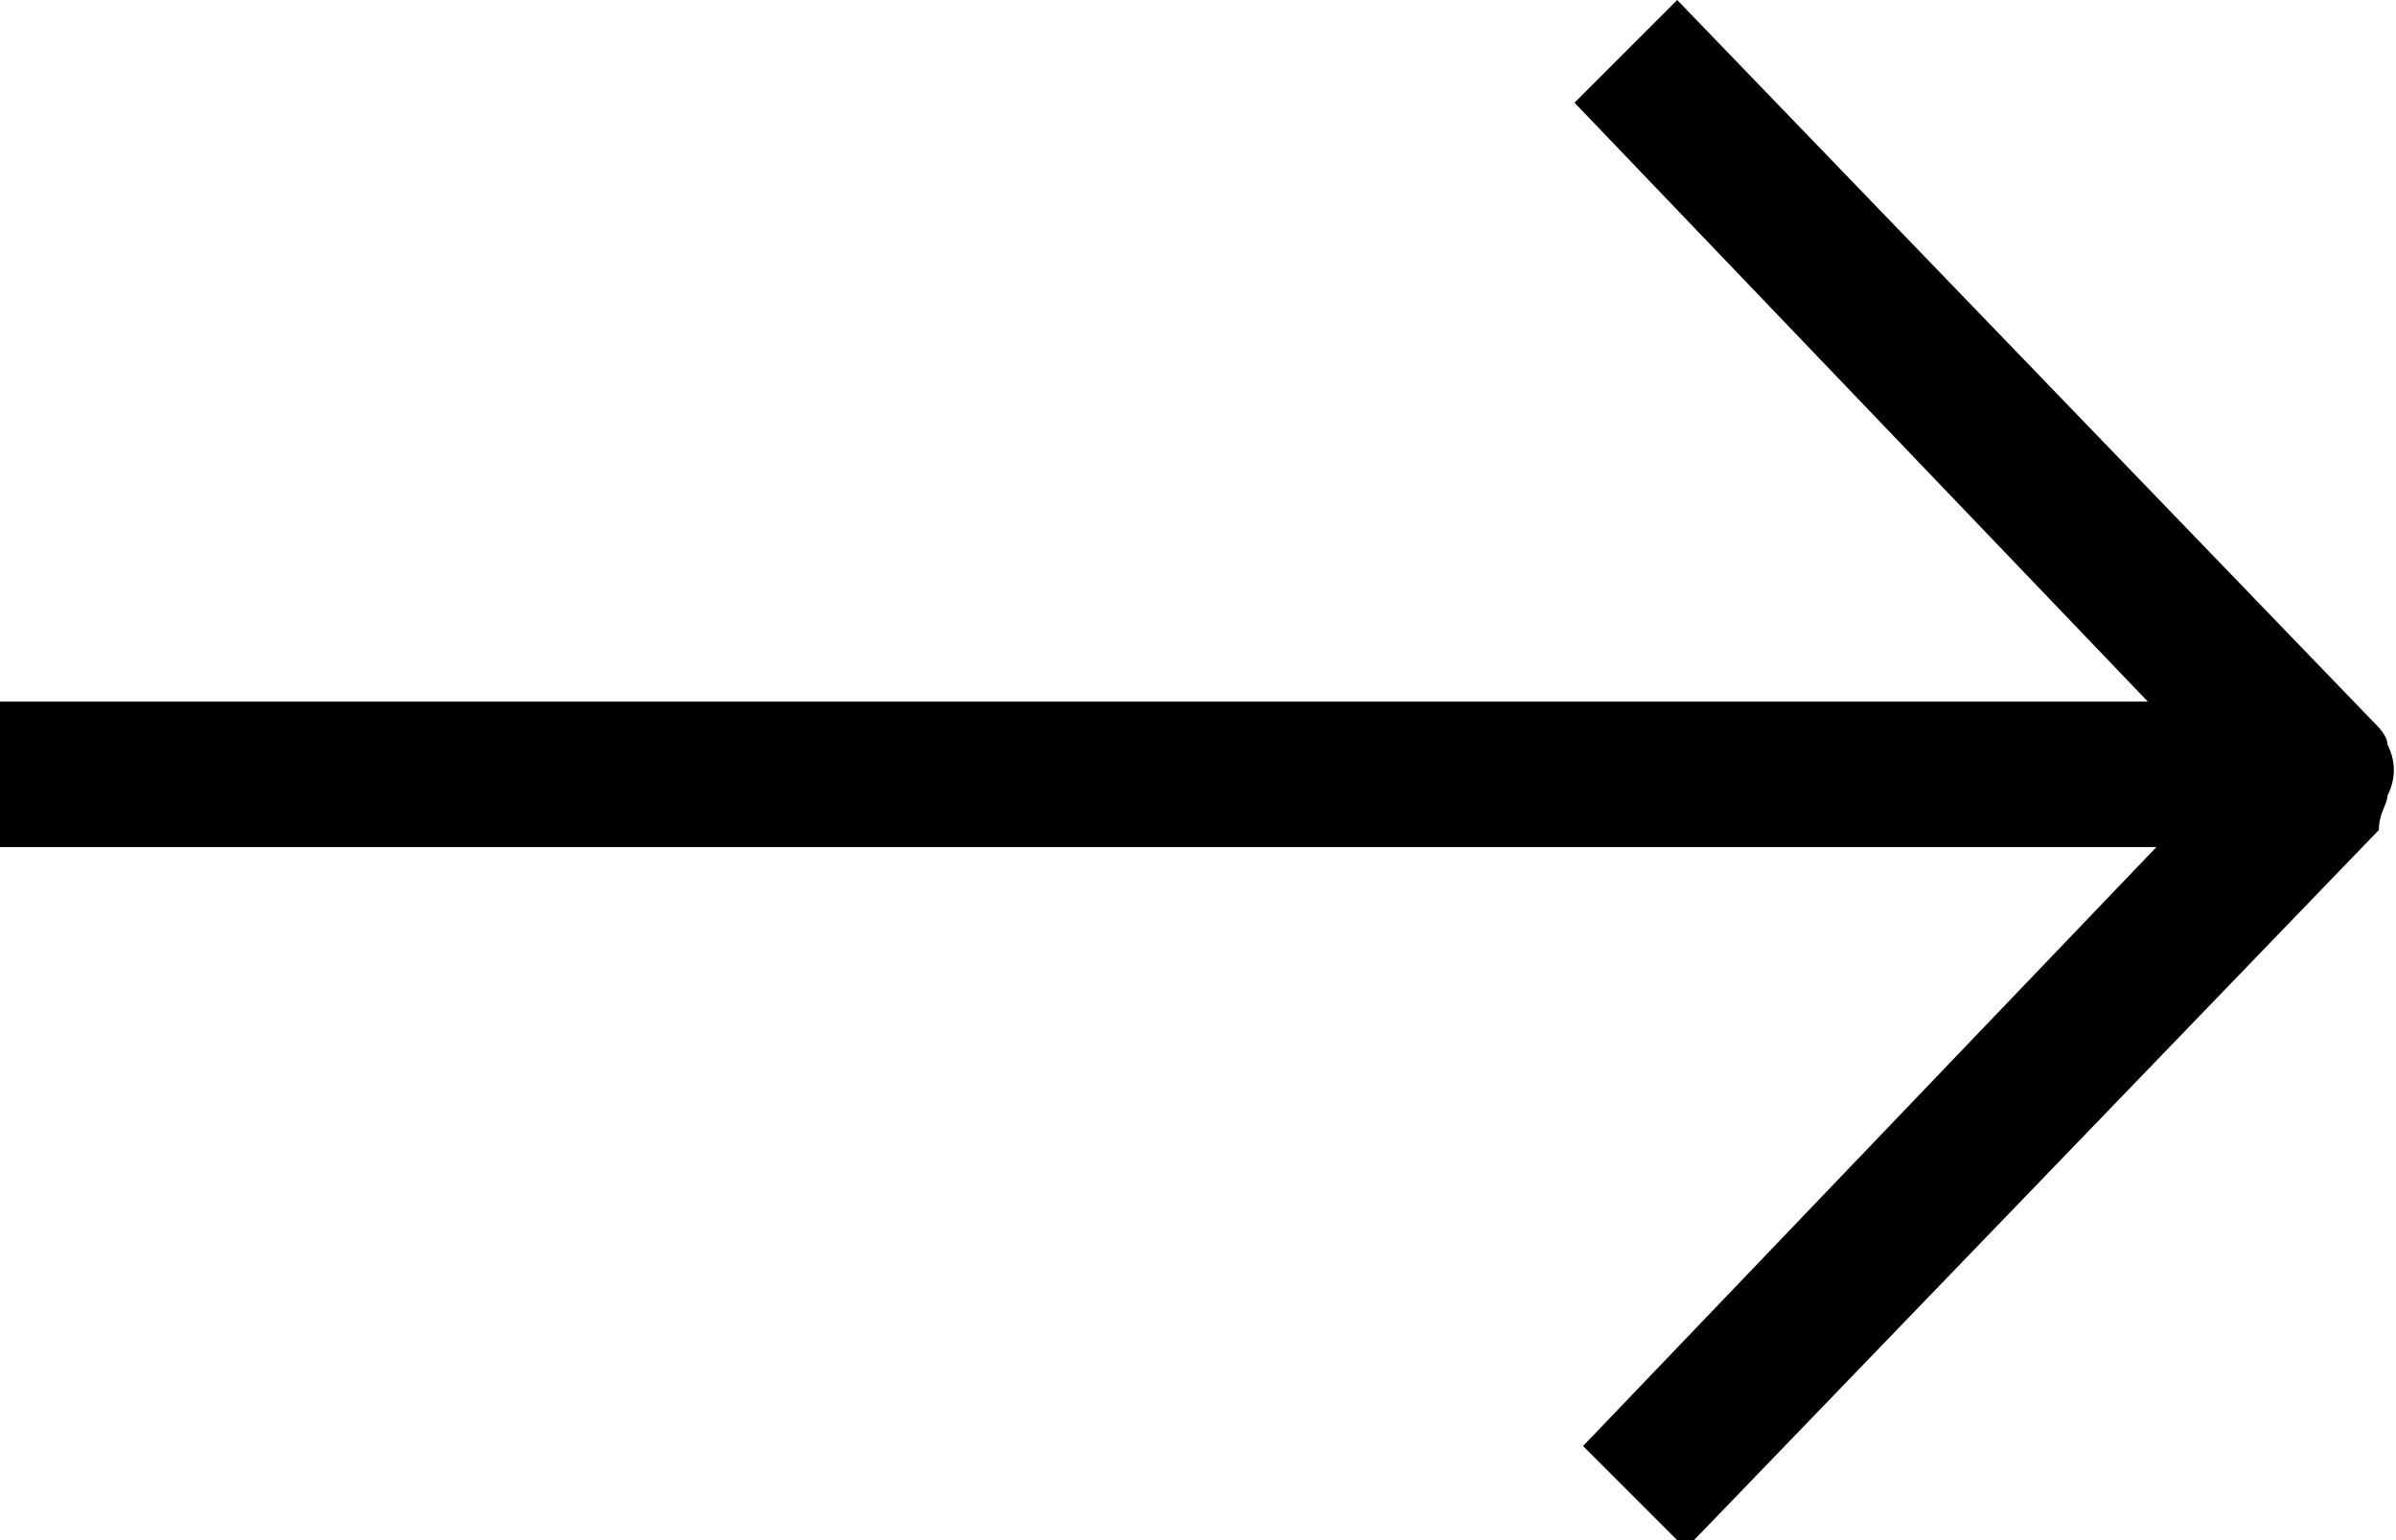 <?xml version="1.0" encoding="utf-8"?>
<!-- Generator: Adobe Illustrator 27.6.1, SVG Export Plug-In . SVG Version: 6.00 Build 0)  -->
<svg version="1.1" id="Layer_1" xmlns="http://www.w3.org/2000/svg" xmlns:xlink="http://www.w3.org/1999/xlink" x="0px" y="0px"
	 viewBox="0 0 28 18" style="enable-background:new 0 0 28 18;" xml:space="preserve">
<path id="Pfad_1" d="M27.9,9.3c0.1-0.2,0.1-0.4,0-0.6c0-0.1-0.1-0.2-0.2-0.3L19.6,0l-1.2,1.2l6.7,7H0v1.7l0,0h25.2l-6.7,7l1.2,1.2
	l8.1-8.4C27.8,9.5,27.9,9.4,27.9,9.3"/>
</svg>
